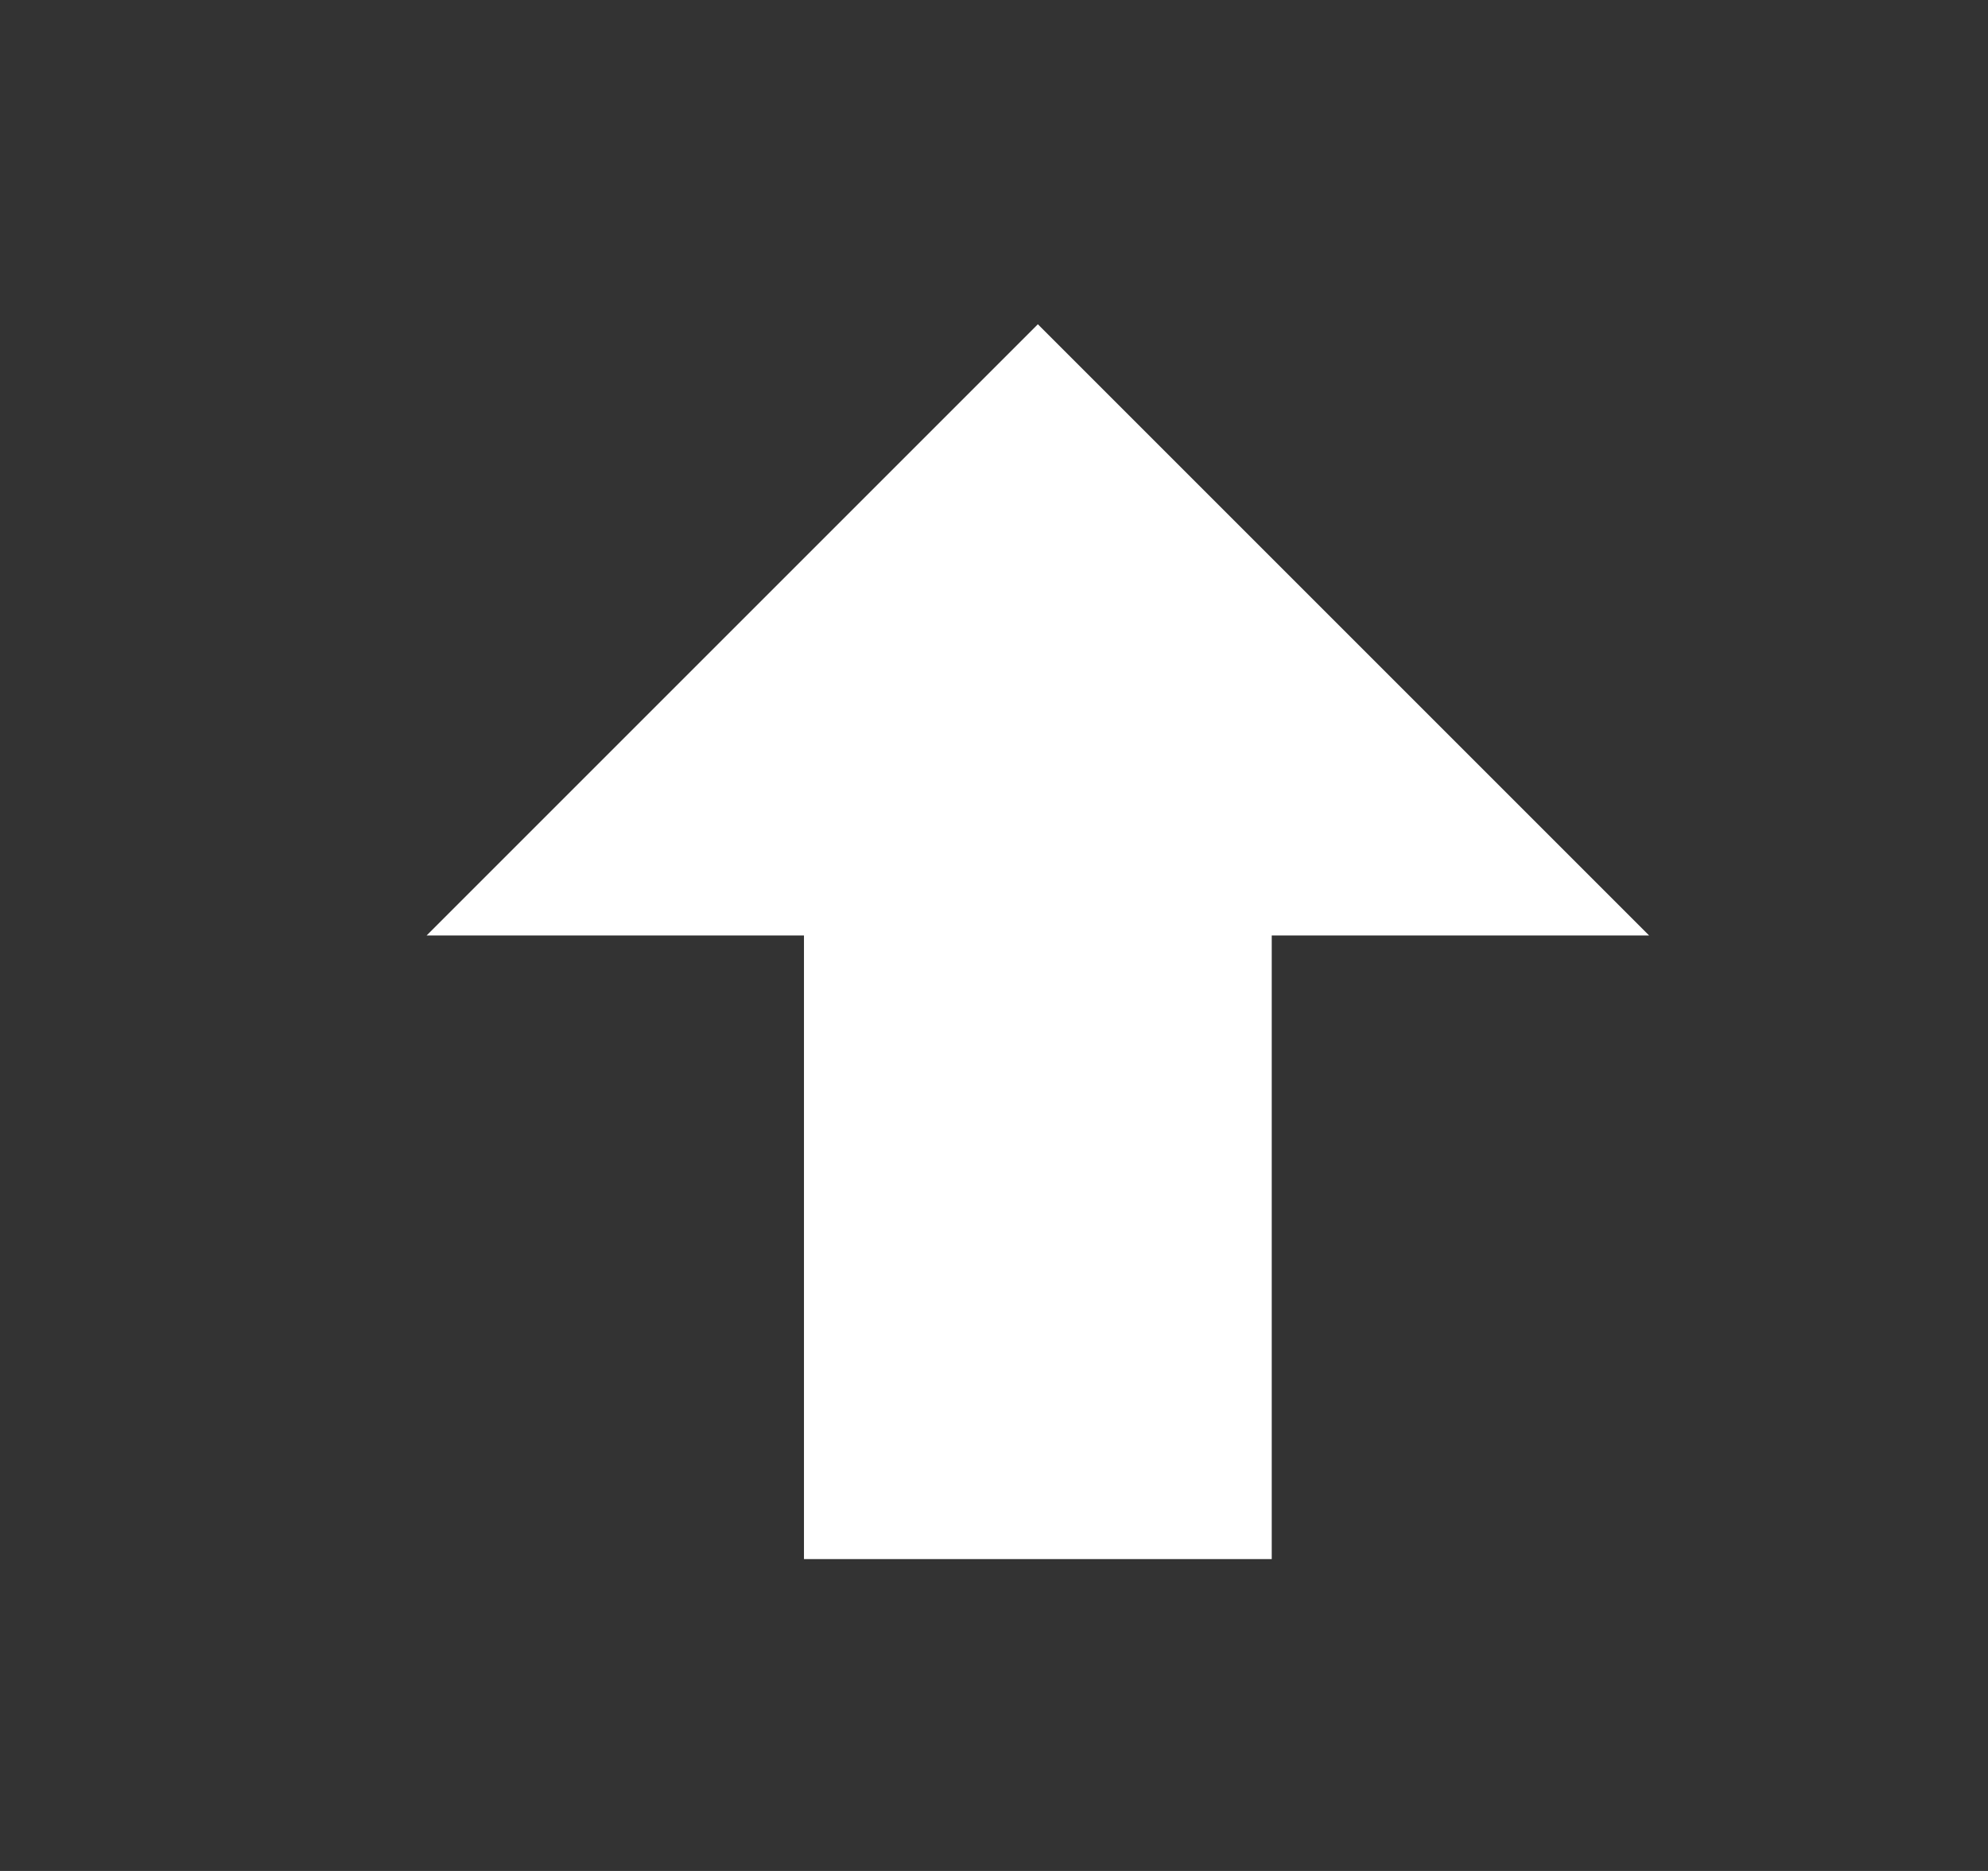 <svg width="17" height="16" viewBox="0 0 17 16" fill="none" xmlns="http://www.w3.org/2000/svg">
<rect x="0" y="0" width="17" height="16" fill="#333333" stroke="none"/>
<path d="M10.875 13.333H6.875V8H3.648L8.875 2.773L14.102 8H10.875V13.333Z" fill="white" style="fill:white;fill-opacity:1;"/>
</svg>
